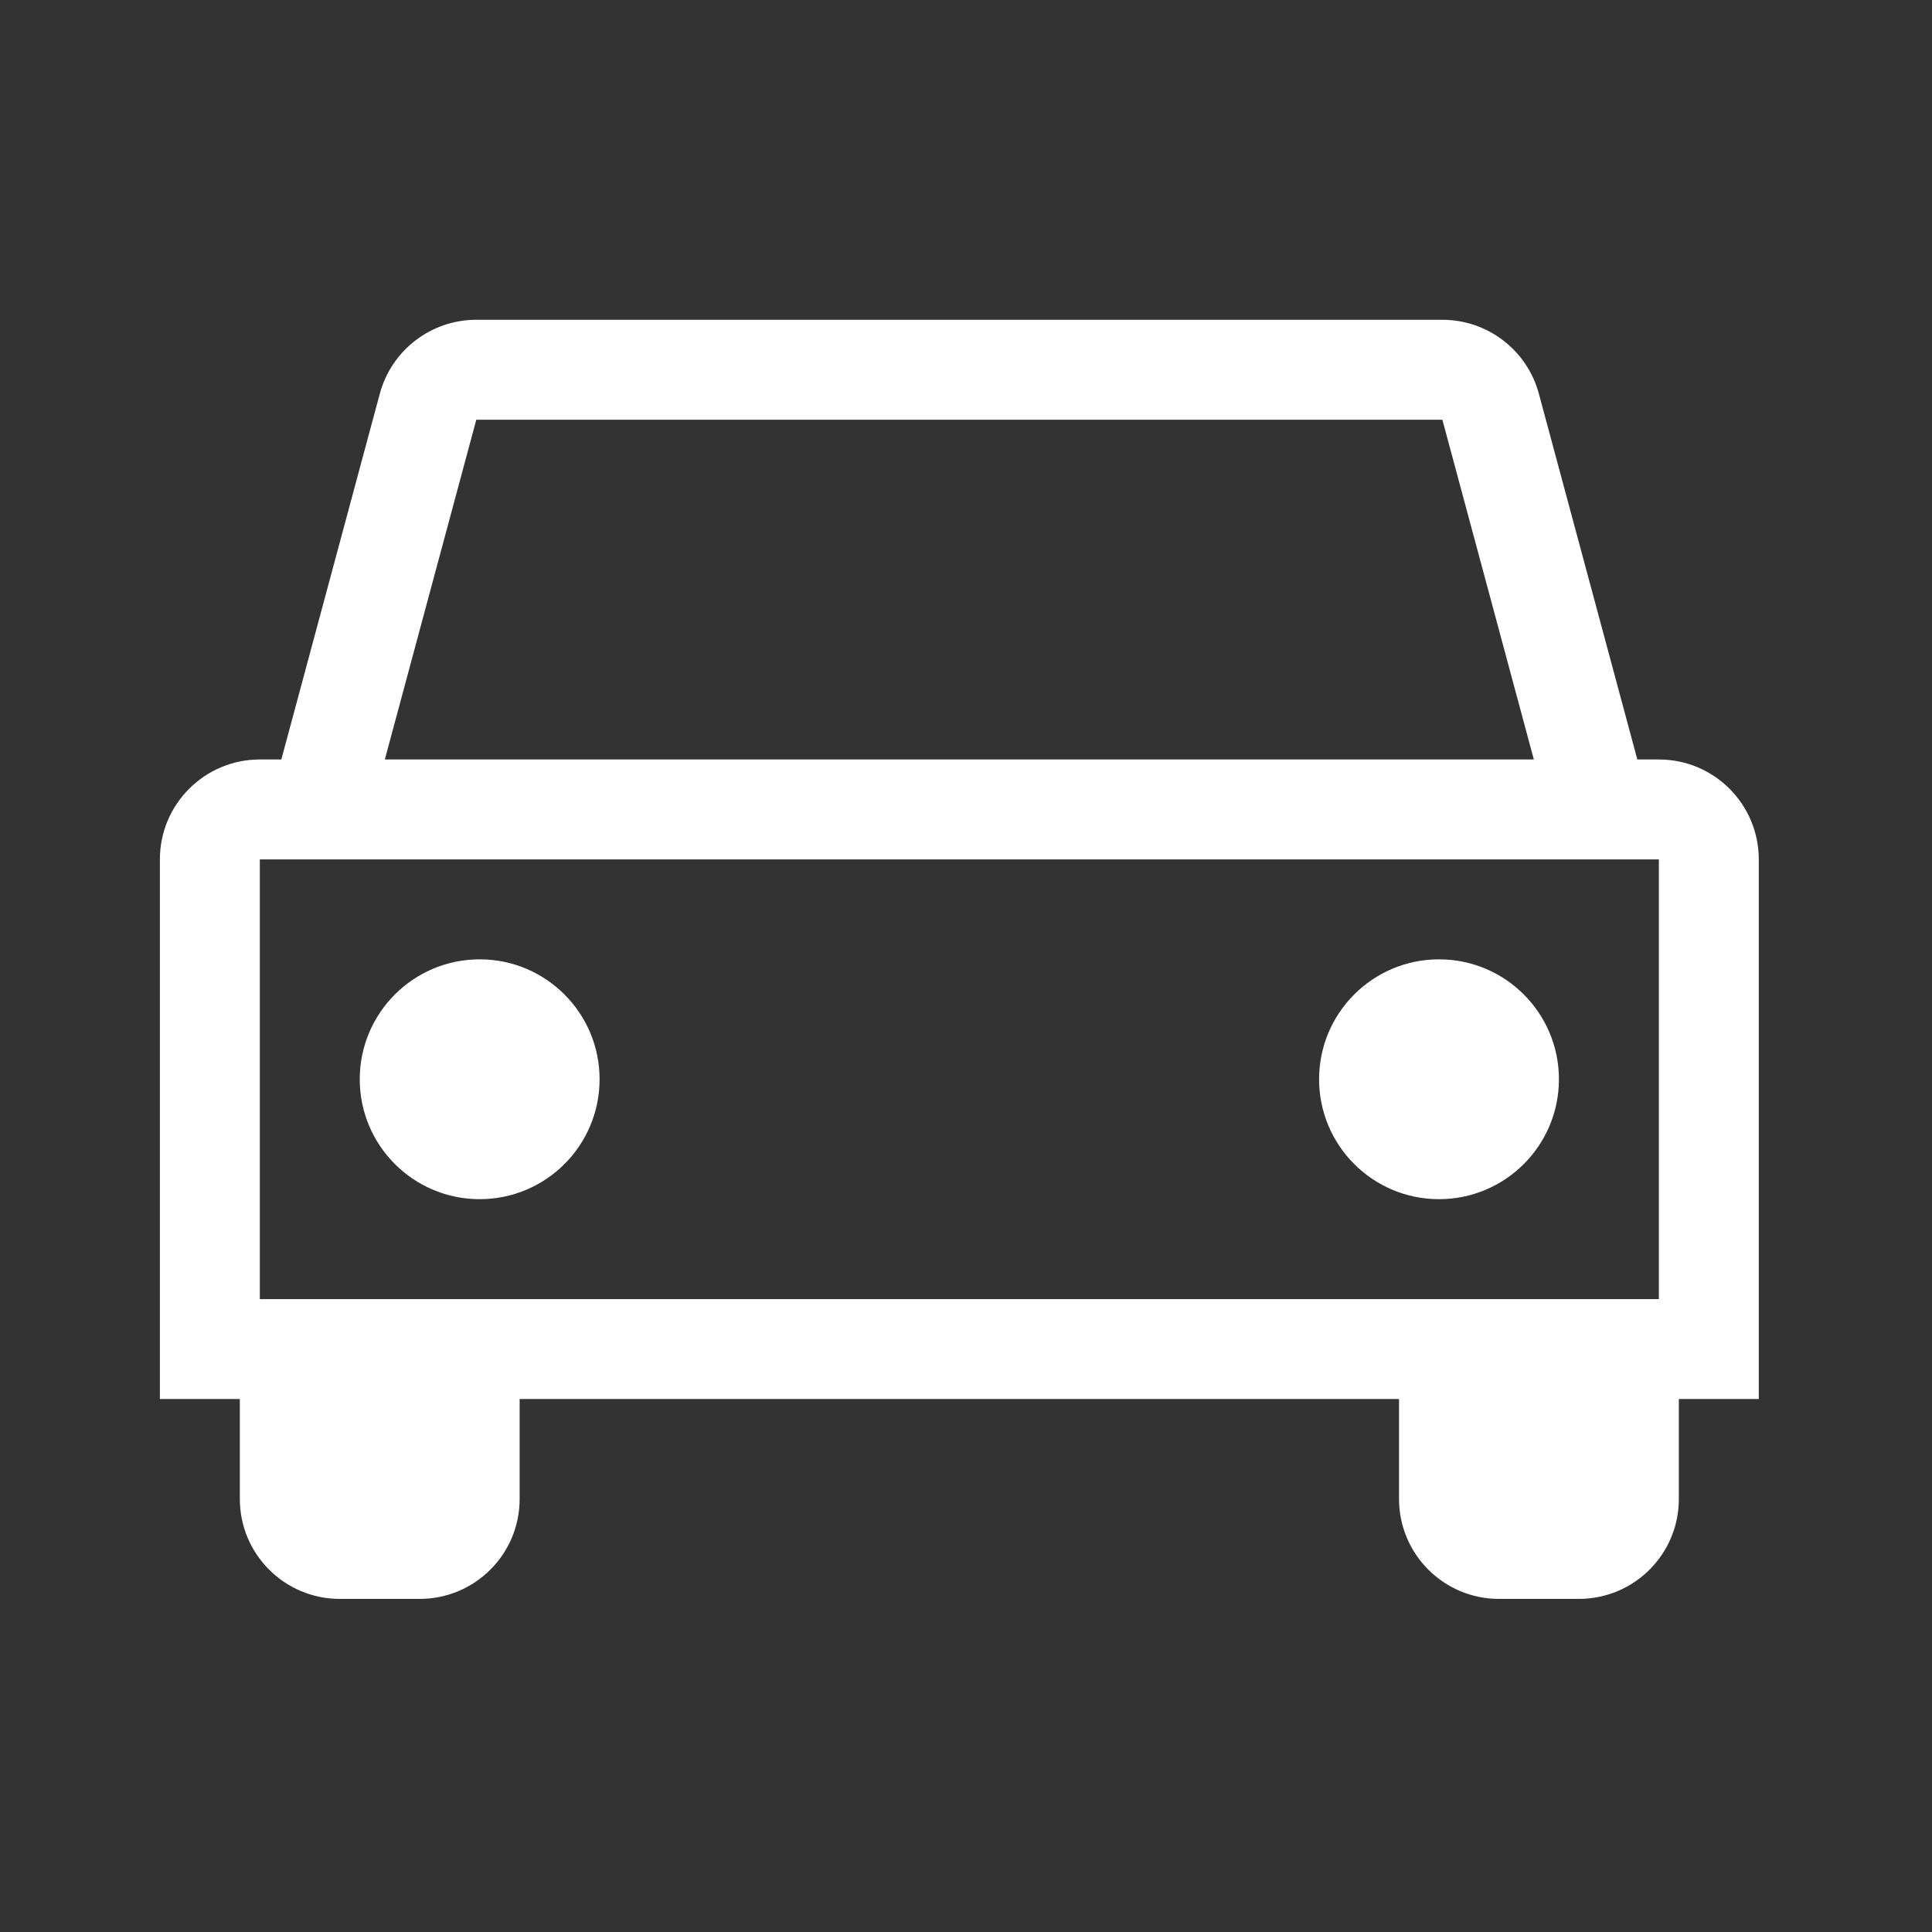 <svg width="58" height="58" viewBox="0 0 58 58" fill="none" xmlns="http://www.w3.org/2000/svg">
<rect x="0" y="0" width="58" height="58" fill="#333333" stroke="none"/>
<path d="M10.8 32.4C10.8 30.412 12.412 28.8 14.4 28.8C16.388 28.8 18 30.412 18 32.4C18 34.388 16.388 36 14.4 36C12.412 36 10.8 34.388 10.8 32.4Z" fill="white"/>
<path d="M43.2 28.8C41.212 28.8 39.6 30.412 39.6 32.4C39.6 34.388 41.212 36 43.2 36C45.188 36 46.8 34.388 46.8 32.4C46.8 30.412 45.188 28.8 43.2 28.8Z" fill="white"/>
<path fill-rule="evenodd" clip-rule="evenodd" d="M8.446 22.8L11.402 11.82C11.755 10.51 12.943 9.6 14.299 9.6H43.301C44.657 9.6 45.845 10.51 46.198 11.82L49.154 22.8H49.8C51.457 22.8 52.8 24.143 52.8 25.8V42H50.4V45C50.4 46.657 49.057 48 47.4 48H45C43.343 48 42 46.657 42 45V42H15.6V45C15.6 46.657 14.257 48 12.6 48H10.2C8.543 48 7.2 46.657 7.2 45V42H4.8V25.8C4.8 24.143 6.143 22.8 7.8 22.8H8.446ZM14.299 12.6H43.301L46.047 22.8H11.553L14.299 12.6ZM49.8 25.8V39H7.8V25.8H49.8Z" fill="white"/>
</svg>
